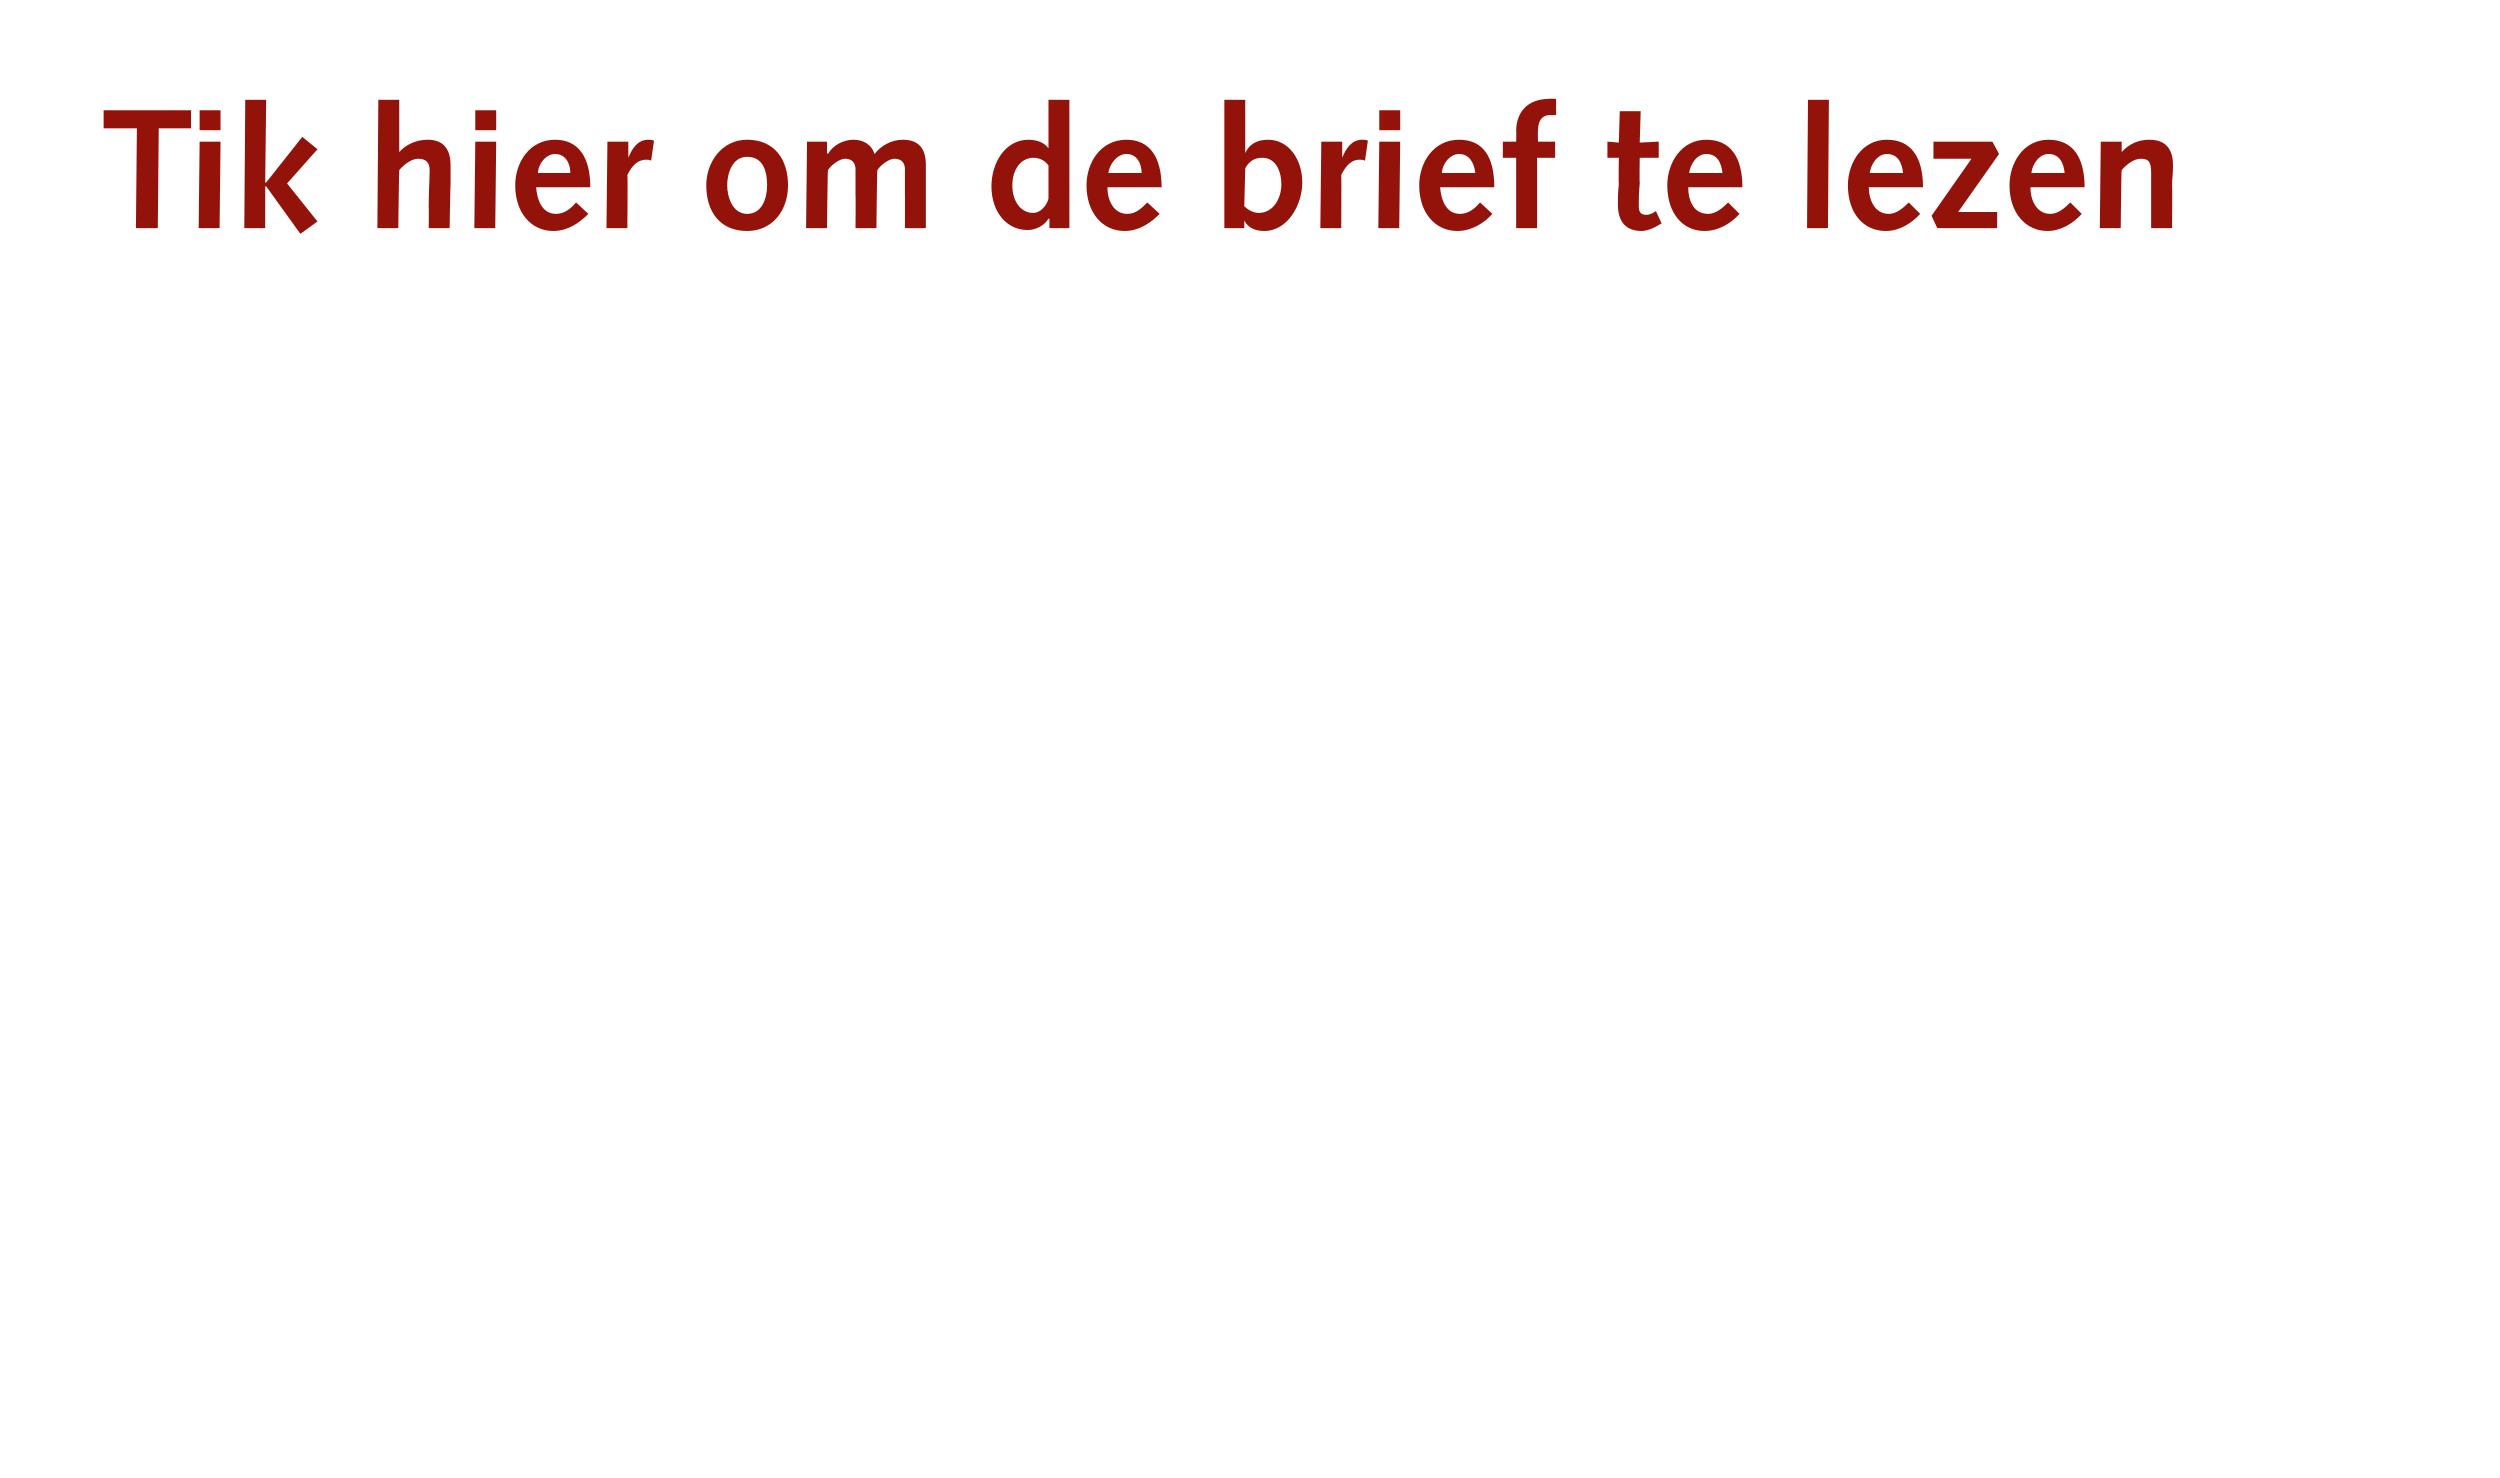 <?xml version="1.0" standalone="no"?><!DOCTYPE svg PUBLIC "-//W3C//DTD SVG 1.1//EN" "http://www.w3.org/Graphics/SVG/1.1/DTD/svg11.dtd"><svg xmlns="http://www.w3.org/2000/svg" version="1.1" width="263px" height="155.5px" viewBox="-3 -3 263 155.5" style="left:-3px;top:-3px">  <desc>Tik hier om de brief te lezen</desc>  <defs/>  <g id="Polygon69379">    <path d="M 11.4 10.5 L 7.9 10.5 L 7.9 8.6 L 17.1 8.6 L 17.1 10.5 L 13.7 10.5 L 13.6 21 L 11.3 21 L 11.4 10.5 Z M 18 11.9 L 20.2 11.9 L 20.1 21 L 17.9 21 L 18 11.9 Z M 18 8.6 L 20.2 8.6 L 20.2 10.7 L 18 10.7 L 18 8.6 Z M 22.8 7.5 L 25 7.5 L 24.9 16.2 L 25 16.2 L 28.8 11.4 L 30.4 12.7 L 27.2 16.3 L 30.4 20.3 L 28.6 21.6 L 25 16.6 L 24.9 16.6 L 24.9 21 L 22.7 21 L 22.8 7.5 Z M 36.8 7.5 L 39 7.5 L 39 13 C 39 13 39.03 13.04 39 13 C 39.7 12.2 40.8 11.7 42 11.7 C 43.9 11.7 44.4 13 44.4 14.4 C 44.4 15.3 44.4 15.9 44.4 16.5 C 44.37 16.46 44.3 21 44.3 21 L 42.1 21 C 42.1 21 42.13 18.75 42.1 18.7 C 42.1 17.3 42.2 15.6 42.2 14.9 C 42.2 14.2 41.9 13.7 41 13.7 C 40.3 13.7 39.5 14.3 39 14.9 C 38.98 14.86 38.9 21 38.9 21 L 36.7 21 L 36.8 7.5 Z M 47 11.9 L 49.2 11.9 L 49.1 21 L 46.9 21 L 47 11.9 Z M 47 8.6 L 49.2 8.6 L 49.2 10.7 L 47 10.7 L 47 8.6 Z M 53.4 16.7 C 53.5 18 54 19.5 55.5 19.5 C 56.4 19.5 57.1 18.9 57.6 18.3 C 57.6 18.3 58.9 19.5 58.9 19.5 C 57.9 20.5 56.7 21.3 55.2 21.3 C 52.9 21.3 51.2 19.4 51.2 16.5 C 51.2 14.1 52.7 11.7 55.4 11.7 C 57.9 11.7 59.1 13.6 59.1 16.7 C 59.1 16.7 53.4 16.7 53.4 16.7 Z M 57 15.2 C 57 14.2 56.5 13.2 55.4 13.2 C 54.4 13.2 53.6 14.3 53.6 15.2 C 53.6 15.2 57 15.2 57 15.2 Z M 60.9 11.9 L 63.1 11.9 L 63.1 13.6 C 63.1 13.6 63.08 13.63 63.1 13.6 C 63.5 12.6 64.1 11.7 65.2 11.7 C 65.4 11.7 65.6 11.7 65.8 11.8 C 65.8 11.8 65.5 13.9 65.5 13.9 C 65.3 13.8 65.1 13.8 65 13.8 C 64.1 13.8 63.5 14.4 63 15.4 C 63.05 15.4 63 21 63 21 L 60.8 21 L 60.9 11.9 Z M 75.6 11.7 C 78.5 11.7 79.9 13.8 79.9 16.5 C 79.9 19.1 78.3 21.3 75.6 21.3 C 72.6 21.3 71.3 19.1 71.3 16.5 C 71.3 14.1 72.9 11.7 75.6 11.7 Z M 75.6 19.5 C 77.2 19.5 77.7 17.8 77.7 16.5 C 77.7 14.7 77.1 13.5 75.6 13.5 C 74 13.5 73.5 15.3 73.5 16.5 C 73.5 17.6 74 19.5 75.6 19.5 Z M 81.9 11.9 L 84 11.9 L 84 13.1 C 84 13.1 84.07 13.18 84.1 13.2 C 84.6 12.3 85.7 11.7 86.8 11.7 C 87.8 11.7 88.7 12.2 89 13.2 C 89.7 12.3 90.8 11.7 92 11.7 C 94 11.7 94.4 13.1 94.4 14.3 C 94.4 16.5 94.4 18.8 94.4 21 C 94.39 21.02 92.2 21 92.2 21 C 92.2 21 92.21 17.45 92.2 17.5 C 92.2 16.5 92.2 15.3 92.2 14.8 C 92.2 14.1 91.8 13.7 91.1 13.7 C 90.5 13.7 89.6 14.4 89.3 14.9 C 89.26 14.87 89.2 21 89.2 21 L 87 21 C 87 21 87.03 17.45 87 17.5 C 87 16.5 87 15.3 87 14.8 C 87 14.1 86.6 13.7 85.9 13.7 C 85.3 13.7 84.4 14.4 84.1 14.9 C 84.07 14.87 84 21 84 21 L 81.8 21 L 81.9 11.9 Z M 107.4 20 C 107.4 20 107.35 20.03 107.3 20 C 106.9 20.7 106 21.2 105.1 21.2 C 102.9 21.2 101.3 19.3 101.3 16.6 C 101.3 14.2 102.7 11.7 105.2 11.7 C 105.9 11.7 106.8 11.9 107.3 12.6 C 107.26 12.59 107.3 12.6 107.3 12.6 L 107.3 7.5 L 109.5 7.5 L 109.5 21 L 107.4 21 L 107.4 20 Z M 107.3 14.4 C 107 14 106.5 13.6 105.7 13.6 C 104.5 13.6 103.5 14.7 103.5 16.5 C 103.5 18.2 104.4 19.4 105.7 19.4 C 106.4 19.4 107.1 18.7 107.3 17.9 C 107.3 17.9 107.3 14.4 107.3 14.4 Z M 113.5 16.7 C 113.5 18 114.1 19.5 115.6 19.5 C 116.5 19.5 117.1 18.9 117.7 18.3 C 117.7 18.3 119 19.5 119 19.5 C 118 20.5 116.8 21.3 115.3 21.3 C 113 21.3 111.3 19.4 111.3 16.5 C 111.3 14.1 112.8 11.7 115.5 11.7 C 118 11.7 119.2 13.6 119.2 16.7 C 119.2 16.7 113.5 16.7 113.5 16.7 Z M 117.1 15.2 C 117.1 14.2 116.6 13.2 115.5 13.2 C 114.5 13.2 113.7 14.3 113.6 15.2 C 113.6 15.2 117.1 15.2 117.1 15.2 Z M 127.9 18.7 C 128.2 19 128.8 19.4 129.4 19.4 C 131 19.4 131.8 17.8 131.8 16.4 C 131.8 15 131.2 13.6 129.8 13.6 C 128.9 13.6 128.4 14 128 14.7 C 128 14.7 127.9 18.7 127.9 18.7 Z M 125.8 7.5 L 128 7.5 L 128 13 C 128 13 127.99 13.07 128 13.1 C 128.4 12.2 129.2 11.7 130.4 11.7 C 132.6 11.7 134 13.8 134 16.2 C 134 18.5 132.5 21.3 130 21.3 C 129.1 21.3 128.3 21 127.9 20.2 C 127.9 20.23 127.9 20.2 127.9 20.2 L 127.9 21 L 125.8 21 L 125.8 7.5 Z M 136 11.9 L 138.2 11.9 L 138.2 13.6 C 138.2 13.6 138.17 13.63 138.2 13.6 C 138.6 12.6 139.2 11.7 140.3 11.7 C 140.5 11.7 140.7 11.7 140.9 11.8 C 140.9 11.8 140.6 13.9 140.6 13.9 C 140.4 13.8 140.2 13.8 140 13.8 C 139.2 13.8 138.6 14.4 138.1 15.4 C 138.13 15.4 138.1 21 138.1 21 L 135.9 21 L 136 11.9 Z M 142.1 11.9 L 144.3 11.9 L 144.2 21 L 142 21 L 142.1 11.9 Z M 142.1 8.6 L 144.3 8.6 L 144.3 10.7 L 142.1 10.7 L 142.1 8.6 Z M 148.5 16.7 C 148.6 18 149.1 19.5 150.6 19.5 C 151.5 19.5 152.2 18.9 152.7 18.3 C 152.7 18.3 154 19.5 154 19.5 C 153.1 20.5 151.8 21.3 150.3 21.3 C 148 21.3 146.3 19.4 146.3 16.5 C 146.3 14.1 147.8 11.7 150.5 11.7 C 153.1 11.7 154.2 13.6 154.2 16.7 C 154.2 16.7 148.5 16.7 148.5 16.7 Z M 152.2 15.2 C 152.1 14.2 151.6 13.2 150.5 13.2 C 149.5 13.2 148.7 14.3 148.7 15.2 C 148.7 15.2 152.2 15.2 152.2 15.2 Z M 156.5 13.6 L 155.1 13.6 L 155.1 11.9 L 156.5 11.9 C 156.5 11.9 156.53 10.77 156.5 10.8 C 156.5 8.8 157.7 7.4 160 7.4 C 159.95 7.36 160.7 7.4 160.7 7.4 L 160.7 9.1 C 160.7 9.1 160.15 9.13 160.1 9.1 C 159.3 9.1 158.8 9.6 158.8 10.7 C 158.76 10.7 158.8 11.9 158.8 11.9 L 160.6 11.9 L 160.6 13.6 L 158.7 13.6 L 158.7 21 L 156.5 21 L 156.5 13.6 Z M 171.8 20.5 C 171.8 20.5 171.08 20.91 171.1 20.9 C 170.5 21.2 170 21.3 169.7 21.3 C 168.2 21.3 167.2 20.5 167.2 18.5 C 167.2 18.1 167.2 17.2 167.3 16.4 C 167.26 16.37 167.3 13.6 167.3 13.6 L 166.1 13.6 L 166.1 11.9 L 167.3 12 L 167.4 8.7 L 169.6 8.7 L 169.5 12 L 171.5 11.9 L 171.5 13.6 L 169.5 13.6 C 169.5 13.6 169.46 16.26 169.5 16.3 C 169.4 17.2 169.4 18 169.4 18.7 C 169.4 19.3 169.6 19.6 170.2 19.6 C 170.6 19.6 170.9 19.4 171.2 19.2 C 171.19 19.18 171.8 20.5 171.8 20.5 Z M 174.6 16.7 C 174.6 18 175.1 19.5 176.7 19.5 C 177.5 19.5 178.2 18.9 178.8 18.3 C 178.8 18.3 180 19.5 180 19.5 C 179.1 20.5 177.8 21.3 176.3 21.3 C 174 21.3 172.4 19.4 172.4 16.5 C 172.4 14.1 173.9 11.7 176.5 11.7 C 179.1 11.7 180.3 13.6 180.3 16.7 C 180.3 16.7 174.6 16.7 174.6 16.7 Z M 178.2 15.2 C 178.1 14.2 177.7 13.2 176.5 13.2 C 175.5 13.2 174.8 14.3 174.7 15.2 C 174.7 15.2 178.2 15.2 178.2 15.2 Z M 187.2 7.5 L 189.4 7.5 L 189.3 21 L 187.1 21 L 187.2 7.5 Z M 193.6 16.7 C 193.6 18 194.2 19.5 195.7 19.5 C 196.5 19.5 197.2 18.9 197.8 18.3 C 197.8 18.3 199 19.5 199 19.5 C 198.1 20.5 196.8 21.3 195.4 21.3 C 193 21.3 191.4 19.4 191.4 16.5 C 191.4 14.1 192.9 11.7 195.5 11.7 C 198.1 11.7 199.3 13.6 199.3 16.7 C 199.3 16.7 193.6 16.7 193.6 16.7 Z M 197.2 15.2 C 197.1 14.2 196.7 13.2 195.5 13.2 C 194.5 13.2 193.8 14.3 193.7 15.2 C 193.7 15.2 197.2 15.2 197.2 15.2 Z M 200.2 19.7 L 204.4 13.7 L 200.4 13.7 L 200.4 11.9 L 206.6 11.9 L 207.3 13.2 L 203 19.3 L 207.1 19.3 L 207.1 21 L 200.8 21 L 200.2 19.7 Z M 210.6 16.7 C 210.6 18 211.2 19.5 212.7 19.5 C 213.5 19.5 214.2 18.9 214.8 18.3 C 214.8 18.3 216 19.5 216 19.5 C 215.1 20.5 213.8 21.3 212.4 21.3 C 210.1 21.3 208.4 19.4 208.4 16.5 C 208.4 14.1 209.9 11.7 212.5 11.7 C 215.1 11.7 216.3 13.6 216.3 16.7 C 216.3 16.7 210.6 16.7 210.6 16.7 Z M 214.2 15.2 C 214.1 14.2 213.7 13.2 212.5 13.2 C 211.5 13.2 210.8 14.3 210.7 15.2 C 210.7 15.2 214.2 15.2 214.2 15.2 Z M 218 11.9 L 220.2 11.9 L 220.2 13 C 220.2 13 220.21 13.04 220.2 13 C 220.9 12.2 221.9 11.7 223.1 11.7 C 225.1 11.7 225.6 13 225.6 14.4 C 225.6 15.3 225.5 15.9 225.5 16.5 C 225.54 16.46 225.5 21 225.5 21 L 223.3 21 C 223.3 21 223.31 18.75 223.3 18.7 C 223.3 17.3 223.3 16.3 223.3 15.2 C 223.3 14.1 223.1 13.7 222.2 13.7 C 221.5 13.7 220.7 14.3 220.2 14.9 C 220.16 14.86 220.1 21 220.1 21 L 217.9 21 L 218 11.9 Z " stroke="none" fill="#93130b"/>  </g></svg>